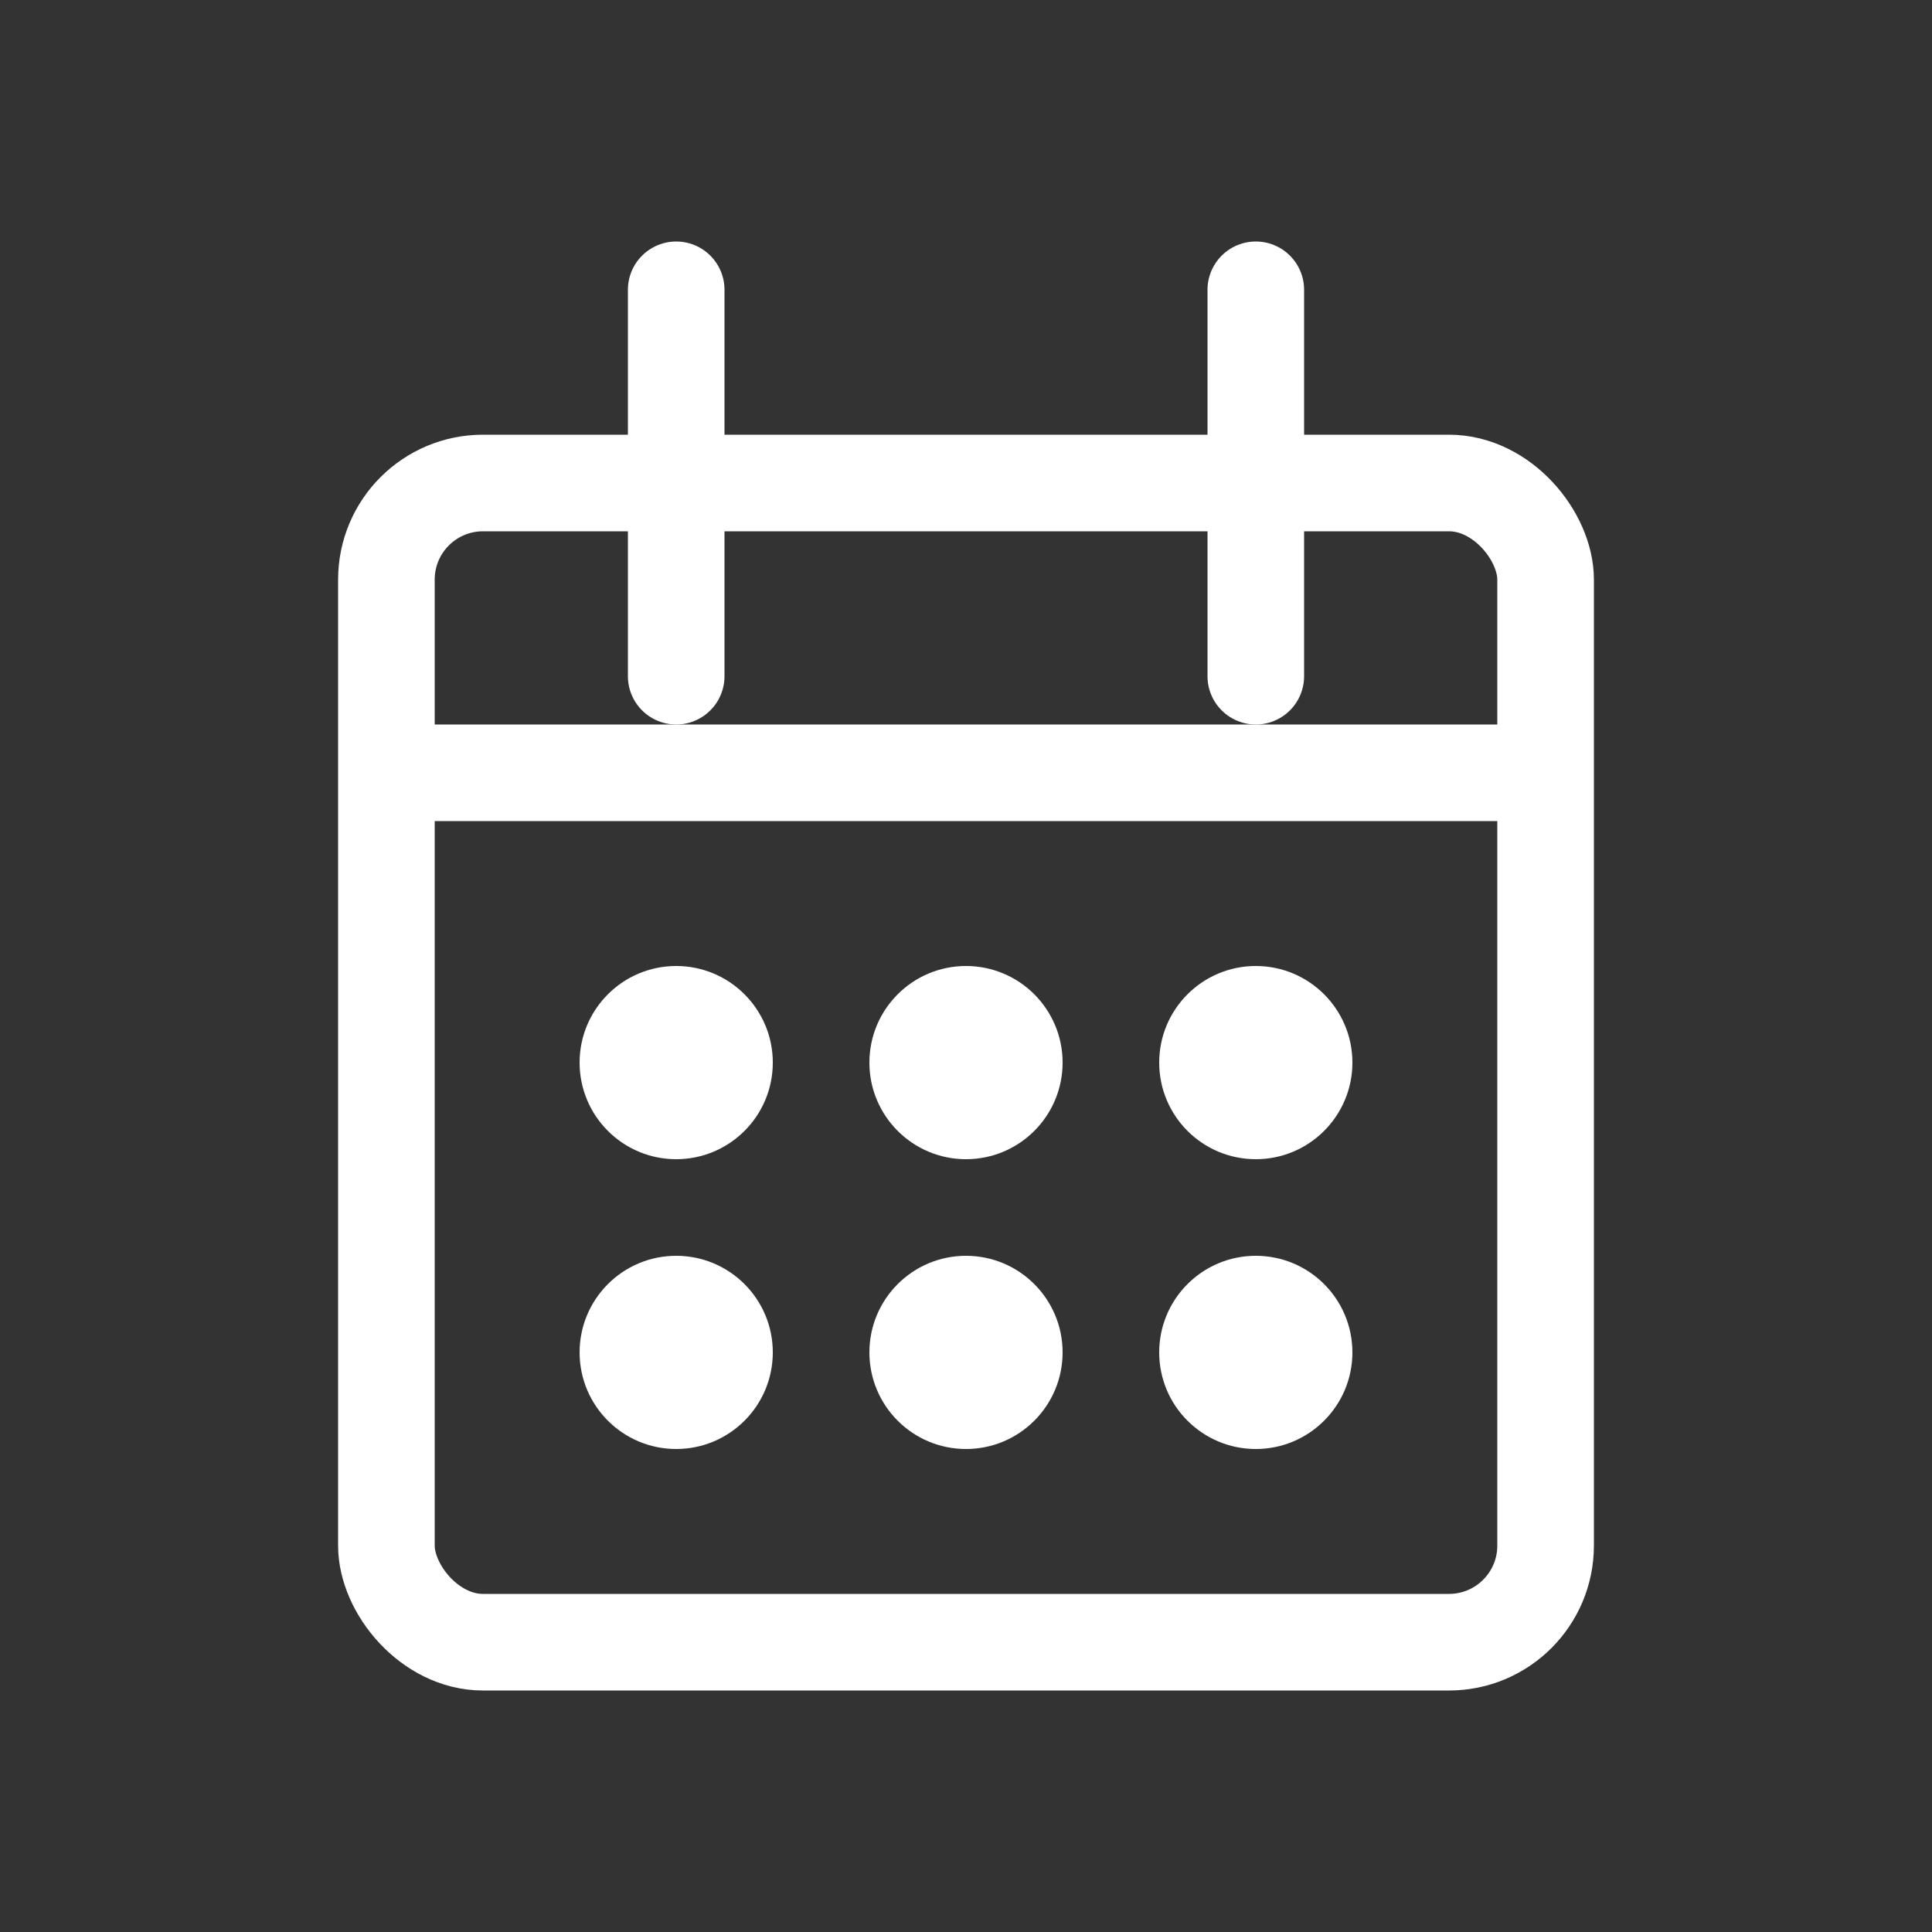 <?xml version="1.0" encoding="UTF-8"?>
<svg width="40" height="40" viewBox="0 0 40 40" fill="none" xmlns="http://www.w3.org/2000/svg">
  <rect x="0" y="0" width="40" height="40" fill="#333333" stroke="none"/>
  <rect x="8" y="10" width="24" height="24" rx="2" stroke="white" stroke-width="2" fill="none"/>
  <path d="M8,16 L32,16" stroke="white" stroke-width="2"/>
  <path d="M14,6 L14,14 M26,6 L26,14" stroke="white" stroke-width="2" stroke-linecap="round"/>
  <circle cx="14" cy="22" r="2" fill="white"/>
  <circle cx="20" cy="22" r="2" fill="white"/>
  <circle cx="26" cy="22" r="2" fill="white"/>
  <circle cx="14" cy="28" r="2" fill="white"/>
  <circle cx="20" cy="28" r="2" fill="white"/>
  <circle cx="26" cy="28" r="2" fill="white"/>
</svg>
